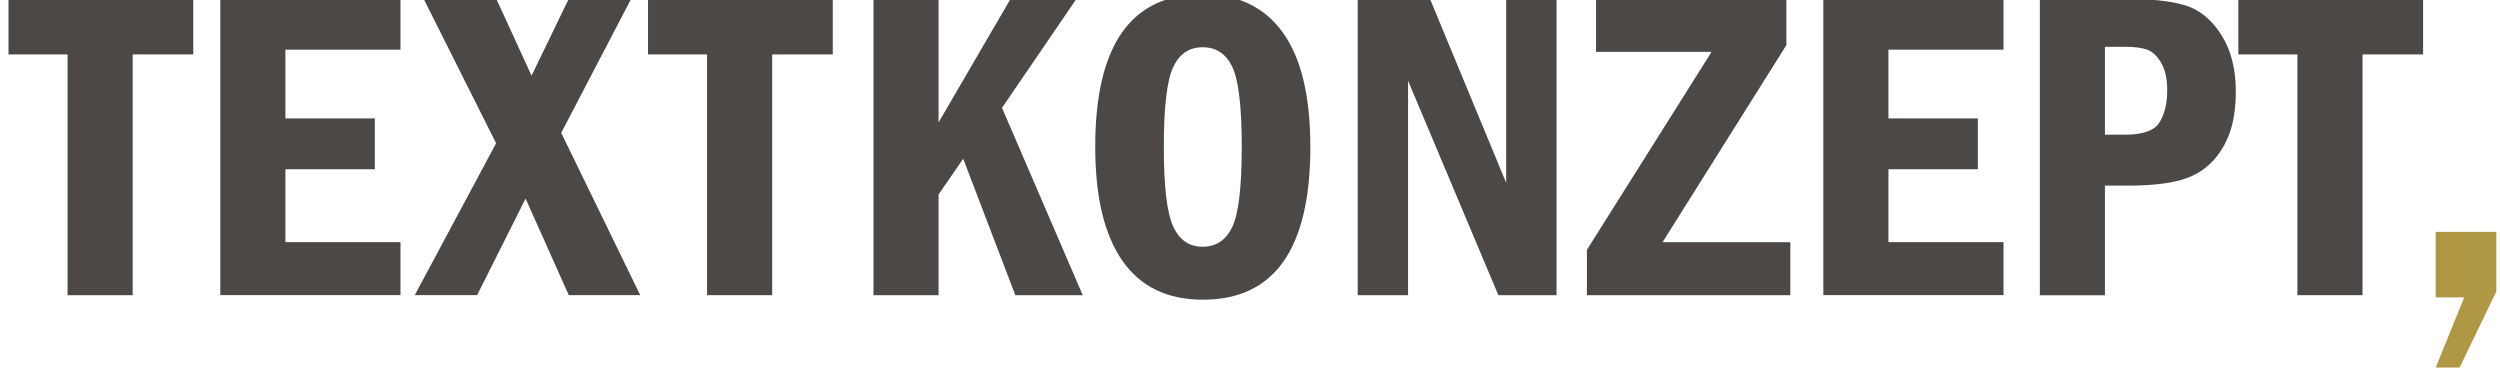 <?xml version="1.0" encoding="UTF-8"?><svg id="Ebene_1" xmlns="http://www.w3.org/2000/svg" viewBox="0 0 393.66 58.22"><defs><style>.cls-1{fill:#af9744;}.cls-2{fill:#4b4846;}</style></defs><path class="cls-2" d="m1.34-.18h29.09v8.75h-9.54v37.91h-10.25V8.57H1.34V-.18Z"/><path class="cls-2" d="m34.69-.18h28.37v8h-18.12v10.83h14.08v8h-14.08v11.48h18.12v8.34h-28.37V-.18Z"/><path class="cls-2" d="m66.71-.18h11.44l5.55,12.1L89.56-.18h9.82l-11.01,21.1,12.44,25.55h-11.25l-6.8-15.2-7.63,15.2h-9.82l12.81-23.91L66.71-.18Z"/><path class="cls-2" d="m102.04-.18h29.09v8.75h-9.54v37.91h-10.25V8.57h-9.3V-.18Z"/><path class="cls-2" d="m137.54-.18h10.25v19.46L159.13-.18h10.37l-11.72,17.16,12.71,29.5h-10.61l-8.21-21.48-3.88,5.62v15.86h-10.25V-.18Z"/><path class="cls-2" d="m206.33,23.13c0,16.04-5.64,24.06-16.92,24.06-5.61,0-9.83-2.05-12.68-6.14-2.85-4.09-4.27-10.07-4.27-17.93,0-16.02,5.64-24.03,16.92-24.03,5.51,0,9.72,2.01,12.61,6.02,2.89,4.01,4.34,10.01,4.34,18.01Zm-10.8,0c0-6.29-.49-10.48-1.47-12.56-.98-2.08-2.54-3.13-4.68-3.13s-3.67,1.05-4.65,3.14c-.98,2.1-1.47,6.28-1.47,12.54s.48,10.31,1.45,12.48c.97,2.17,2.52,3.25,4.66,3.25s3.67-1.04,4.67-3.11c.99-2.07,1.49-6.28,1.49-12.61Z"/><path class="cls-2" d="m213.79-.18h11.38l12,28.98V-.18h7.93v46.66h-9.16l-14.22-33.77v33.77h-7.93V-.18Z"/><path class="cls-2" d="m251.31-.18h29.98v7.28l-19.5,31.04h20.12v8.34h-32.03v-7.14l19.63-31.17h-18.19V-.18Z"/><path class="cls-2" d="m287.11-.18h28.37v8h-18.12v10.83h14.08v8h-14.08v11.48h18.12v8.34h-28.37V-.18Z"/><path class="cls-2" d="m321.2-.18h13.43c4.08,0,7.24.34,9.48,1.03,2.24.68,4.13,2.23,5.66,4.63,1.53,2.4,2.29,5.38,2.29,8.94s-.62,6.24-1.85,8.48c-1.23,2.23-2.93,3.85-5.11,4.84-2.18.99-5.52,1.49-10.03,1.49h-3.62v17.26h-10.25V-.18Zm10.25,7.55v13.84h3.18c2.8,0,4.61-.65,5.42-1.95.81-1.3,1.21-2.99,1.21-5.07,0-1.76-.31-3.18-.94-4.27-.63-1.09-1.36-1.78-2.19-2.09-.83-.31-2-.46-3.5-.46h-3.18Z"/><path class="cls-2" d="m352.46-.18h29.09v8.75h-9.54v37.91h-10.25V8.57h-9.3V-.18Z"/><path class="cls-1" d="m383.54,36.51h9.54v9.4l-5.78,11.96h-3.76l4.48-11.04h-4.48v-10.32Z"/></svg>